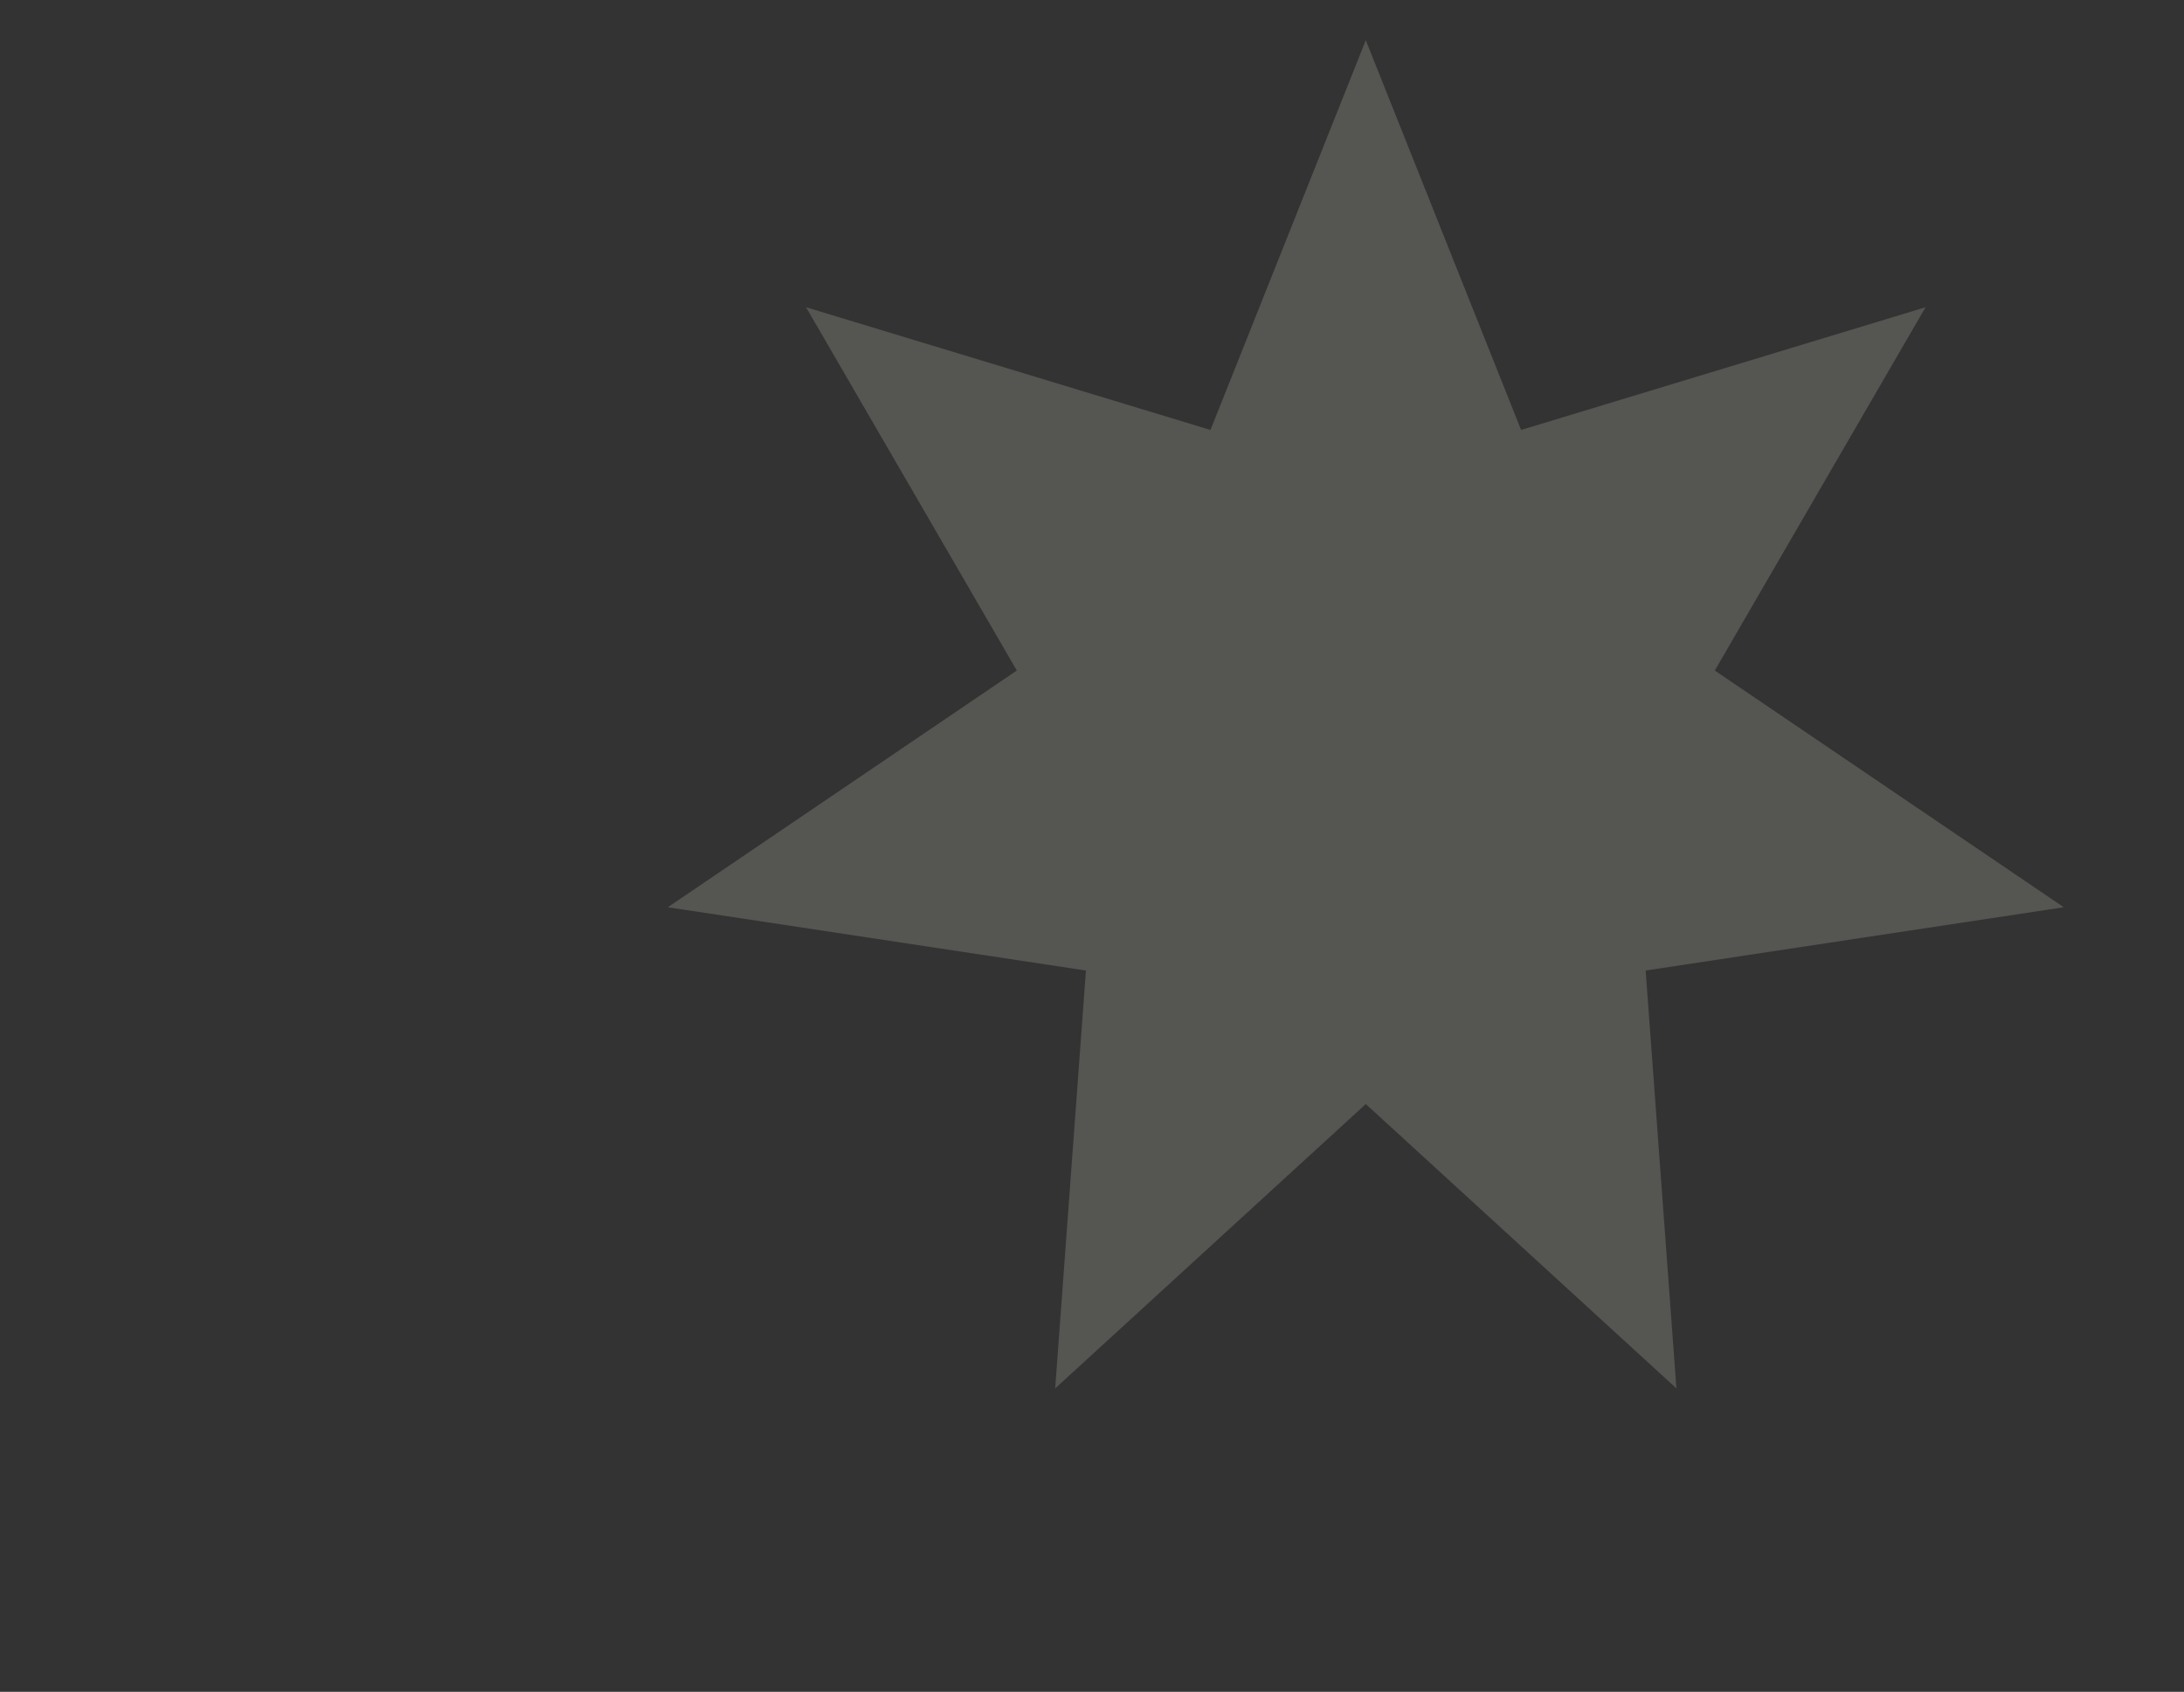 <svg xmlns="http://www.w3.org/2000/svg" xmlns:xlink="http://www.w3.org/1999/xlink" width="433" height="335.45" viewBox="0 0 433 335.45">
  <rect x="0" y="0" width="433" height="335.45" fill="#333333" stroke="none"/>
  <defs>
    <clipPath id="clip-path">
      <rect id="Rectangle_20781" data-name="Rectangle 20781" width="433" height="335.45" rx="20" transform="translate(50 3225.905)" fill="#793fdf"/>
    </clipPath>
  </defs>
  <g id="Groupe_de_masques_23934" data-name="Groupe de masques 23934" transform="translate(-50 -3225.905)" clip-path="url(#clip-path)">
    <g id="Groupe_23978" data-name="Groupe 23978" transform="translate(182.397 3233.876)" opacity="0.167">
      <path id="Tracé_27470" data-name="Tracé 27470" d="M138.386,0,107.592,77.277,27.408,52.947l41.785,72.034L0,171.918l82.9,12.548-6.1,82.86,61.586-56.386,61.586,56.386-6.1-82.86,82.9-12.548-69.193-46.937,41.785-72.034L169.178,77.277Z" transform="translate(0 0)" fill="#ffe"/>
    </g>
  </g>
</svg>
